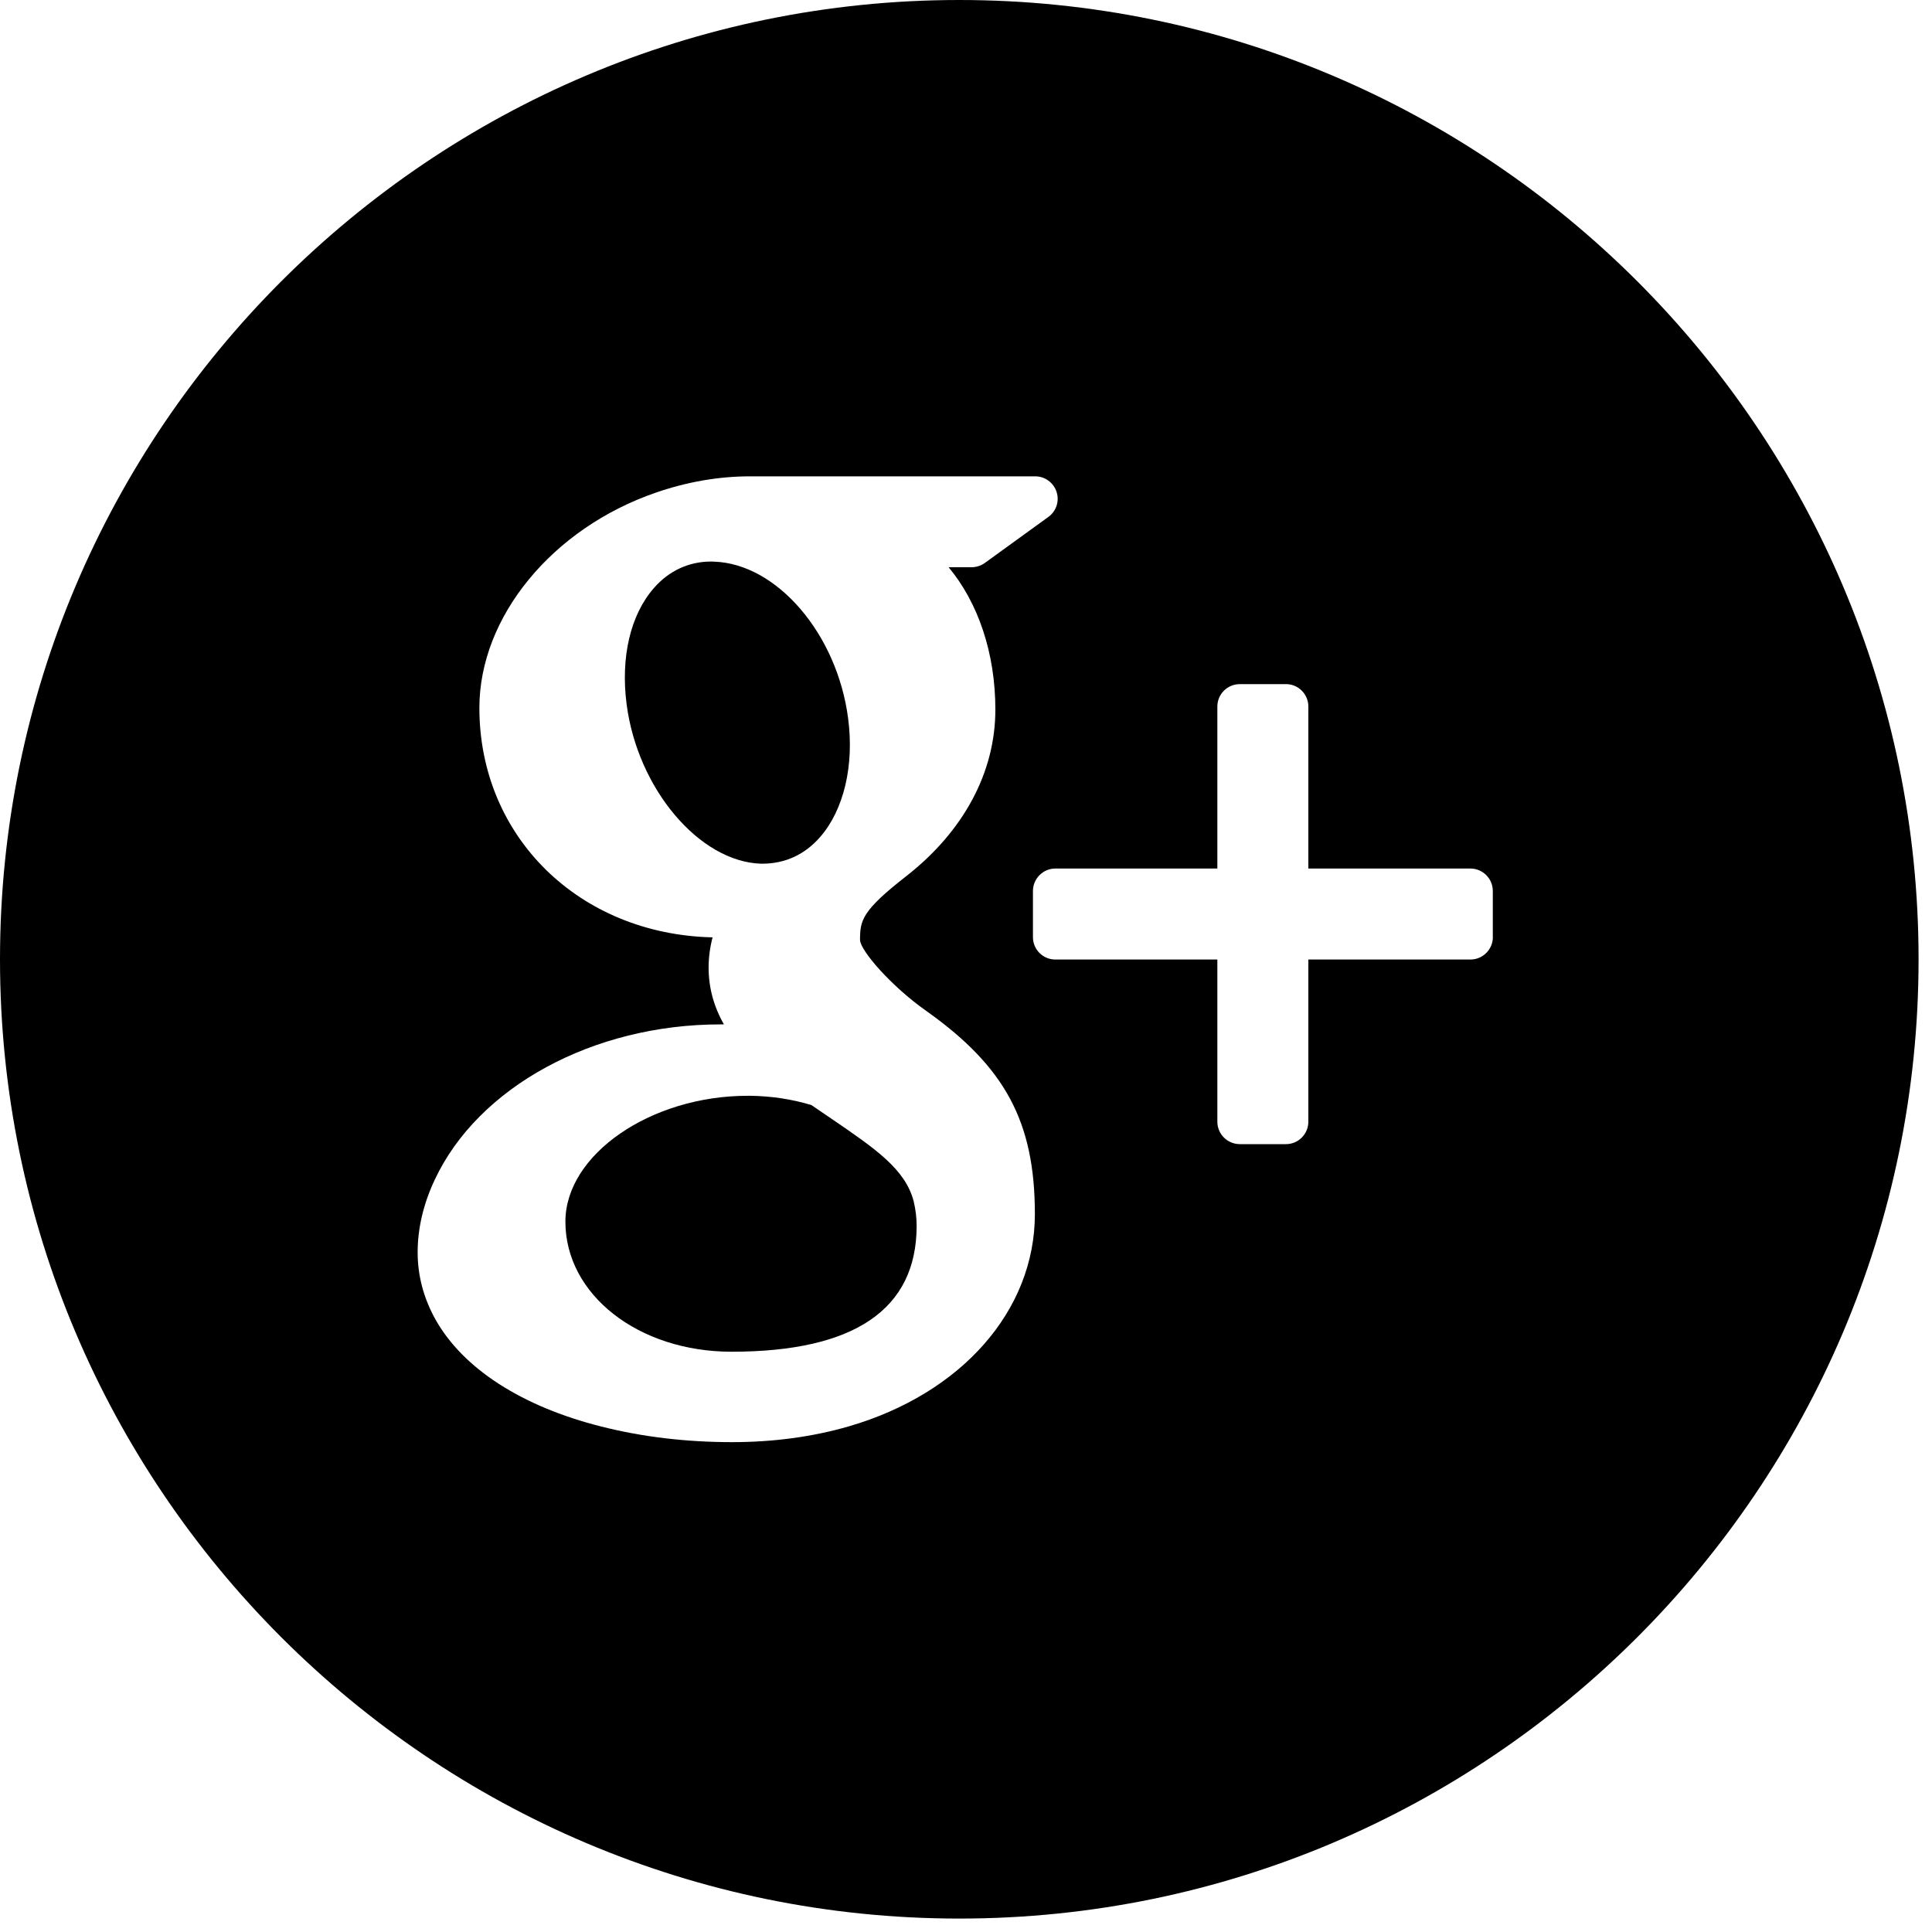 <?xml version="1.0" encoding="UTF-8"?>
<svg width="40px" height="40px" viewBox="0 0 40 40" version="1.1" xmlns="http://www.w3.org/2000/svg" xmlns:xlink="http://www.w3.org/1999/xlink">
    <!-- Generator: Sketch 48.2 (47327) - http://www.bohemiancoding.com/sketch -->
    <title>008-google-plus-logo-button</title>
    <desc>Created with Sketch.</desc>
    <defs></defs>
    <g id="2.6_L_Indego_Configurator_Indego_Share" stroke="none" stroke-width="1" fill="none" fill-rule="evenodd" transform="translate(-680, -504)">
        <g id="Overlay" transform="translate(0, 7)" fill="#000000" fill-rule="nonzero">
            <g id="Group" transform="translate(500, 497)">
                <g id="008-google-plus-logo-button" transform="translate(180, 0)">
                    <path d="M17.2,23.152 C17.071,23.066 16.939,22.974 16.801,22.88 C16.398,22.757 15.971,22.693 15.534,22.687 L15.481,22.687 C13.47,22.687 11.706,23.904 11.706,25.293 C11.706,26.805 13.218,27.986 15.146,27.986 C17.689,27.986 18.978,27.108 18.978,25.38 C18.978,25.217 18.958,25.047 18.918,24.877 C18.746,24.206 18.13,23.788 17.2,23.152 Z" id="Shape"></path>
                    <path d="M15.775,17.882 C15.777,17.882 15.777,17.882 15.777,17.882 C16.258,17.882 16.663,17.692 16.978,17.332 C17.47,16.77 17.689,15.849 17.559,14.87 C17.331,13.122 16.081,11.666 14.776,11.628 L14.724,11.626 C14.262,11.626 13.85,11.817 13.538,12.175 C13.052,12.73 12.846,13.608 12.974,14.585 C13.202,16.332 14.479,17.842 15.757,17.882 L15.775,17.882 Z" id="Shape"></path>
                    <path d="M19.861,0 C8.91,0 0,8.91 0,19.861 C0,30.811 8.91,39.722 19.861,39.722 C30.811,39.722 39.722,30.811 39.722,19.861 C39.722,8.91 30.813,0 19.861,0 Z M17.571,29.532 C16.821,29.749 16.009,29.858 15.157,29.858 C14.208,29.858 13.296,29.75 12.446,29.534 C10.8,29.119 9.584,28.332 9.016,27.318 C8.771,26.879 8.647,26.412 8.647,25.928 C8.647,25.43 8.766,24.924 9.002,24.423 C9.903,22.502 12.28,21.209 14.913,21.209 C14.939,21.209 14.964,21.209 14.988,21.209 C14.774,20.832 14.671,20.442 14.671,20.031 C14.671,19.827 14.698,19.619 14.753,19.407 C11.991,19.345 9.925,17.322 9.925,14.656 C9.925,12.774 11.43,10.939 13.582,10.198 C14.226,9.976 14.882,9.862 15.528,9.862 L21.434,9.862 C21.634,9.862 21.813,9.993 21.875,10.184 C21.938,10.374 21.869,10.584 21.706,10.702 L20.386,11.658 C20.306,11.714 20.211,11.744 20.113,11.744 L19.64,11.744 C20.25,12.476 20.608,13.52 20.608,14.692 C20.608,15.986 19.954,17.209 18.762,18.141 C17.842,18.858 17.806,19.055 17.806,19.464 C17.818,19.689 18.458,20.422 19.166,20.922 C20.813,22.087 21.426,23.23 21.426,25.138 C21.425,27.13 19.912,28.852 17.571,29.532 Z M30.908,19.402 C30.908,19.658 30.699,19.866 30.444,19.866 L27.088,19.866 L27.088,23.224 C27.088,23.48 26.879,23.688 26.626,23.688 L25.67,23.688 C25.412,23.688 25.204,23.48 25.204,23.224 L25.204,19.866 L21.85,19.866 C21.594,19.866 21.386,19.66 21.386,19.402 L21.386,18.448 C21.386,18.192 21.594,17.982 21.85,17.982 L25.204,17.982 L25.204,14.628 C25.204,14.371 25.412,14.164 25.67,14.164 L26.626,14.164 C26.879,14.164 27.088,14.371 27.088,14.628 L27.088,17.982 L30.443,17.982 C30.698,17.982 30.907,18.19 30.907,18.446 L30.907,19.402 L30.908,19.402 Z" id="Shape"></path>
                </g>
            </g>
        </g>
    </g>
</svg>